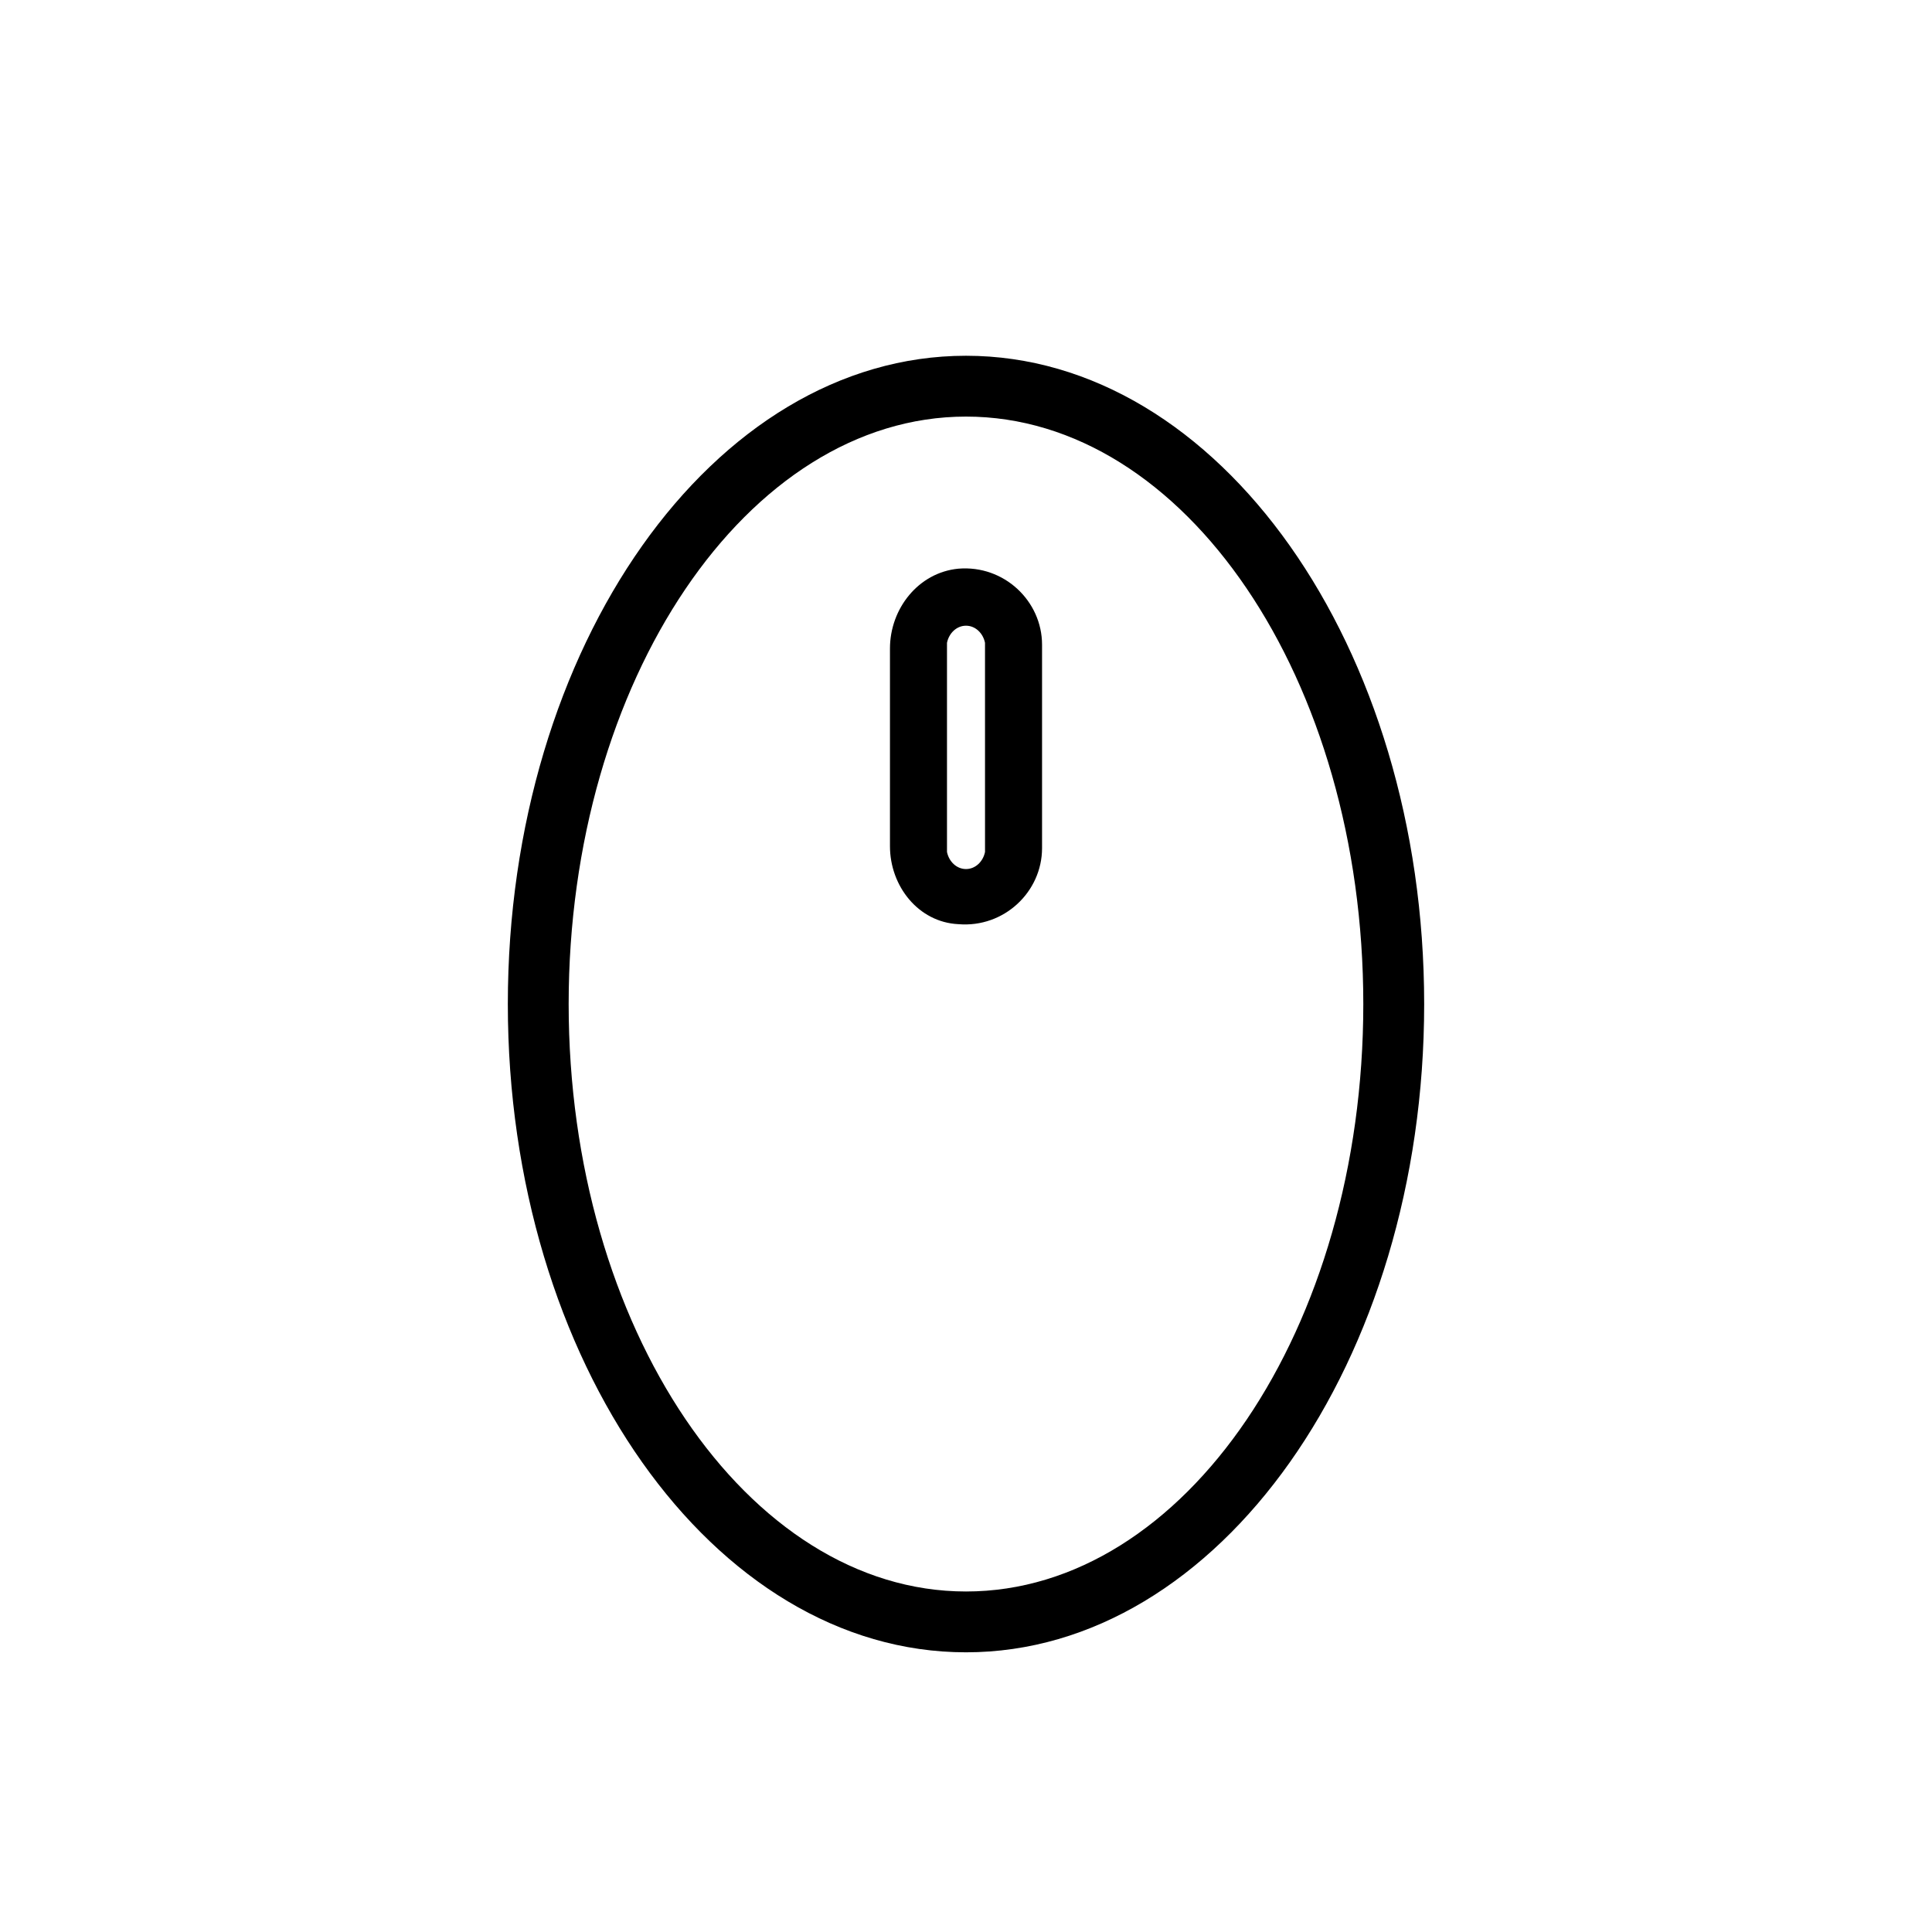 <?xml version="1.0" encoding="UTF-8"?>
<!-- Uploaded to: SVG Repo, www.svgrepo.com, Generator: SVG Repo Mixer Tools -->
<svg fill="#000000" width="800px" height="800px" version="1.1" viewBox="144 144 512 512" xmlns="http://www.w3.org/2000/svg">
 <g>
  <path d="m400 581.88c-67.008 0-121.42-77.082-121.42-171.8 0-94.715 54.41-171.8 121.42-171.8 67.004 0 121.42 77.082 121.42 171.8 0 94.715-54.414 171.8-121.42 171.8zm0-327.48c-57.938 0-105.3 70.031-105.3 155.68 0 85.648 47.355 155.68 105.3 155.68 57.938 0 105.29-69.523 105.29-155.68 0-86.152-47.355-155.68-105.29-155.68z"/>
  <path d="m379.85 368.26v-52.395c0-10.578 7.559-20.152 18.137-21.16 12.09-1.008 22.168 8.566 22.168 20.152v53.906c0 11.586-10.078 21.16-22.168 20.152-10.582-0.504-18.137-10.074-18.137-20.656zm20.152-58.441c-2.519 0-4.535 2.016-5.039 4.535v55.418c0.504 2.519 2.519 4.535 5.039 4.535s4.535-2.016 5.039-4.535l-0.004-55.418c-0.504-2.519-2.519-4.535-5.035-4.535z"/>
 </g>
</svg>